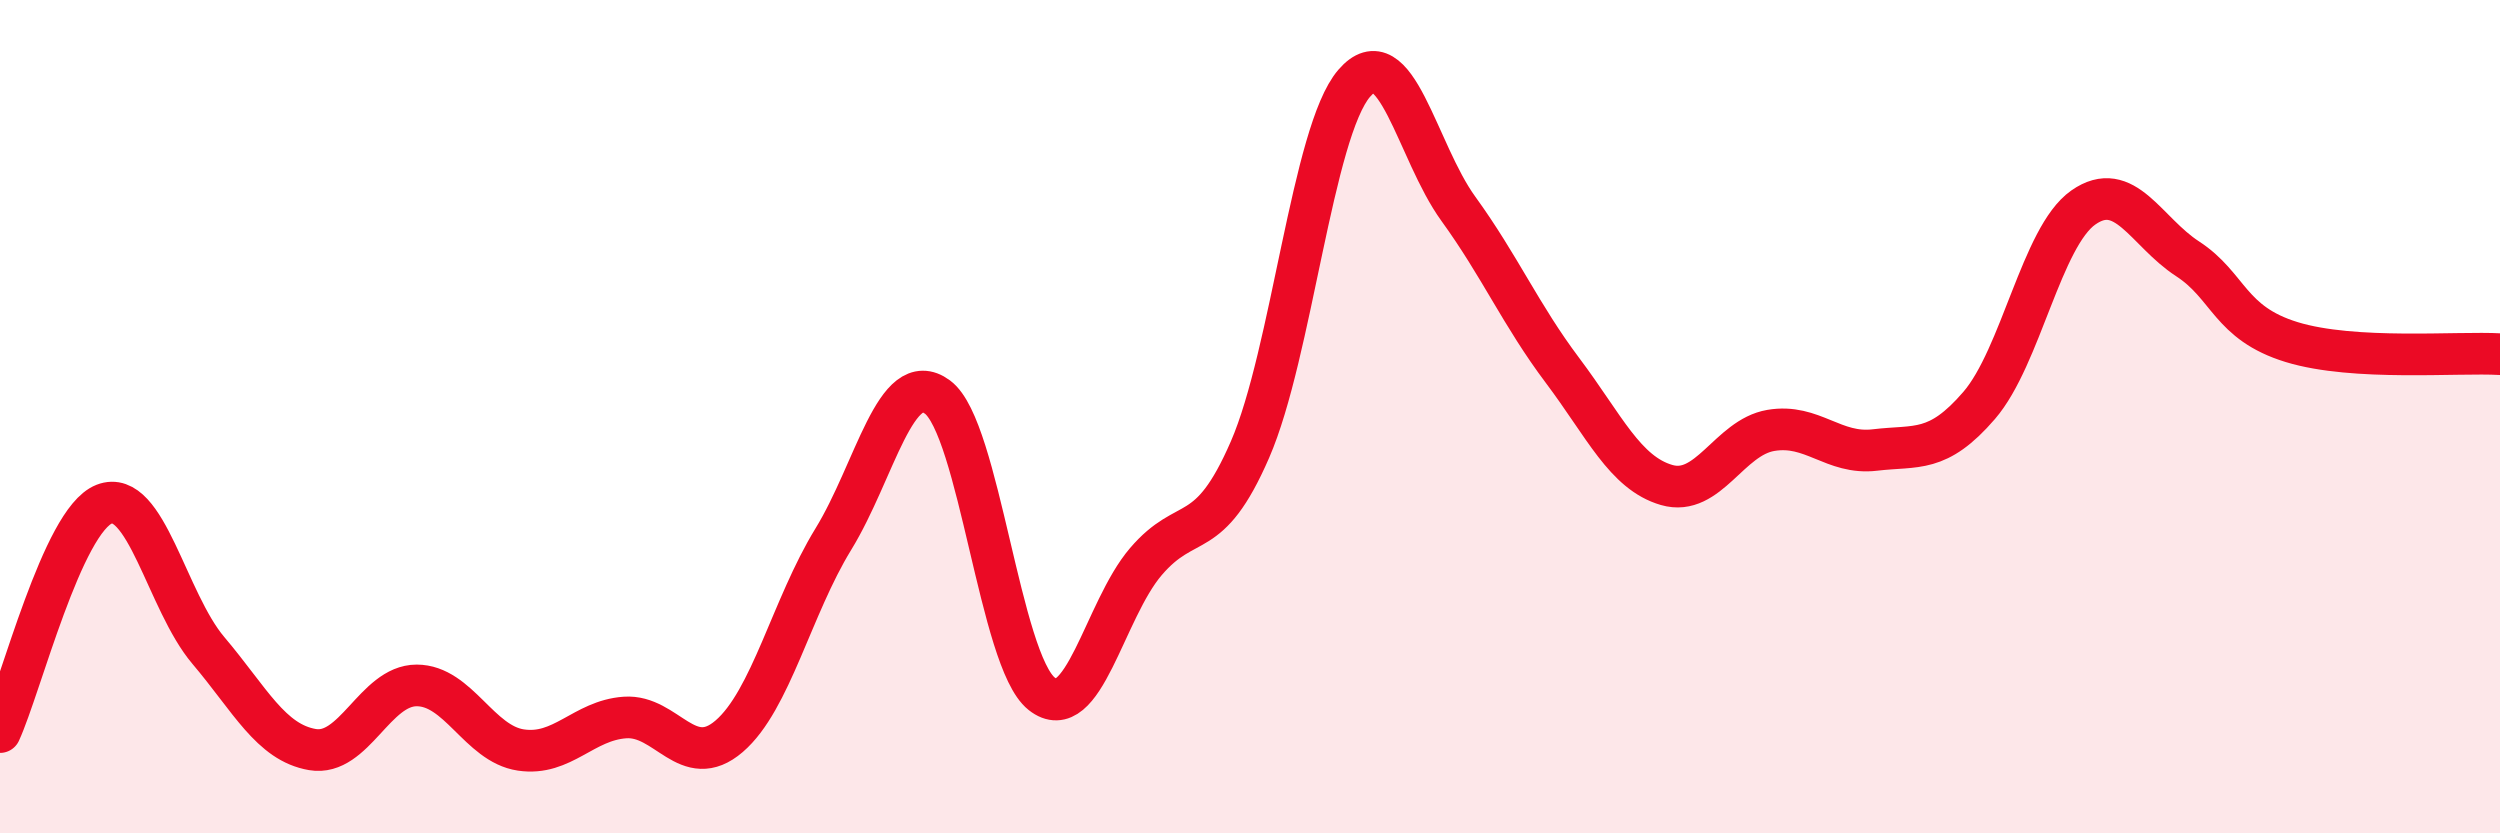 
    <svg width="60" height="20" viewBox="0 0 60 20" xmlns="http://www.w3.org/2000/svg">
      <path
        d="M 0,17.57 C 0.5,16.48 1.5,12.49 2.5,12.1 C 3.5,11.71 4,14.43 5,15.61 C 6,16.79 6.5,17.82 7.5,17.99 C 8.5,18.16 9,16.45 10,16.45 C 11,16.45 11.5,17.85 12.5,18 C 13.5,18.15 14,17.29 15,17.22 C 16,17.15 16.5,18.53 17.5,17.67 C 18.5,16.81 19,14.57 20,12.94 C 21,11.31 21.5,8.79 22.5,9.53 C 23.5,10.27 24,15.86 25,16.65 C 26,17.44 26.5,14.65 27.5,13.48 C 28.5,12.31 29,13.09 30,10.79 C 31,8.49 31.5,3.16 32.5,2 C 33.5,0.84 34,3.63 35,5.01 C 36,6.39 36.5,7.56 37.5,8.89 C 38.5,10.22 39,11.35 40,11.64 C 41,11.93 41.5,10.5 42.5,10.33 C 43.5,10.16 44,10.92 45,10.8 C 46,10.68 46.5,10.89 47.5,9.73 C 48.5,8.57 49,5.68 50,4.98 C 51,4.28 51.5,5.56 52.5,6.21 C 53.5,6.86 53.5,7.75 55,8.21 C 56.5,8.67 59,8.44 60,8.5L60 20L0 20Z"
        fill="#EB0A25"
        opacity="0.1"
        stroke-linecap="round"
        stroke-linejoin="round"
      />
      <path
        d="M 0,17.57 C 0.5,16.48 1.5,12.49 2.5,12.1 C 3.5,11.71 4,14.43 5,15.61 C 6,16.79 6.5,17.82 7.5,17.99 C 8.5,18.16 9,16.45 10,16.45 C 11,16.45 11.5,17.85 12.5,18 C 13.5,18.15 14,17.29 15,17.22 C 16,17.15 16.5,18.53 17.5,17.67 C 18.5,16.81 19,14.57 20,12.94 C 21,11.31 21.5,8.79 22.5,9.53 C 23.5,10.27 24,15.86 25,16.65 C 26,17.44 26.5,14.65 27.5,13.48 C 28.5,12.31 29,13.09 30,10.79 C 31,8.49 31.5,3.16 32.5,2 C 33.5,0.84 34,3.63 35,5.01 C 36,6.39 36.5,7.56 37.5,8.89 C 38.5,10.22 39,11.35 40,11.64 C 41,11.93 41.5,10.5 42.5,10.33 C 43.5,10.16 44,10.92 45,10.8 C 46,10.68 46.5,10.89 47.5,9.73 C 48.5,8.57 49,5.68 50,4.98 C 51,4.28 51.5,5.56 52.5,6.21 C 53.5,6.86 53.5,7.75 55,8.21 C 56.5,8.67 59,8.44 60,8.5"
        stroke="#EB0A25"
        stroke-width="1"
        fill="none"
        stroke-linecap="round"
        stroke-linejoin="round"
      />
    </svg>
  